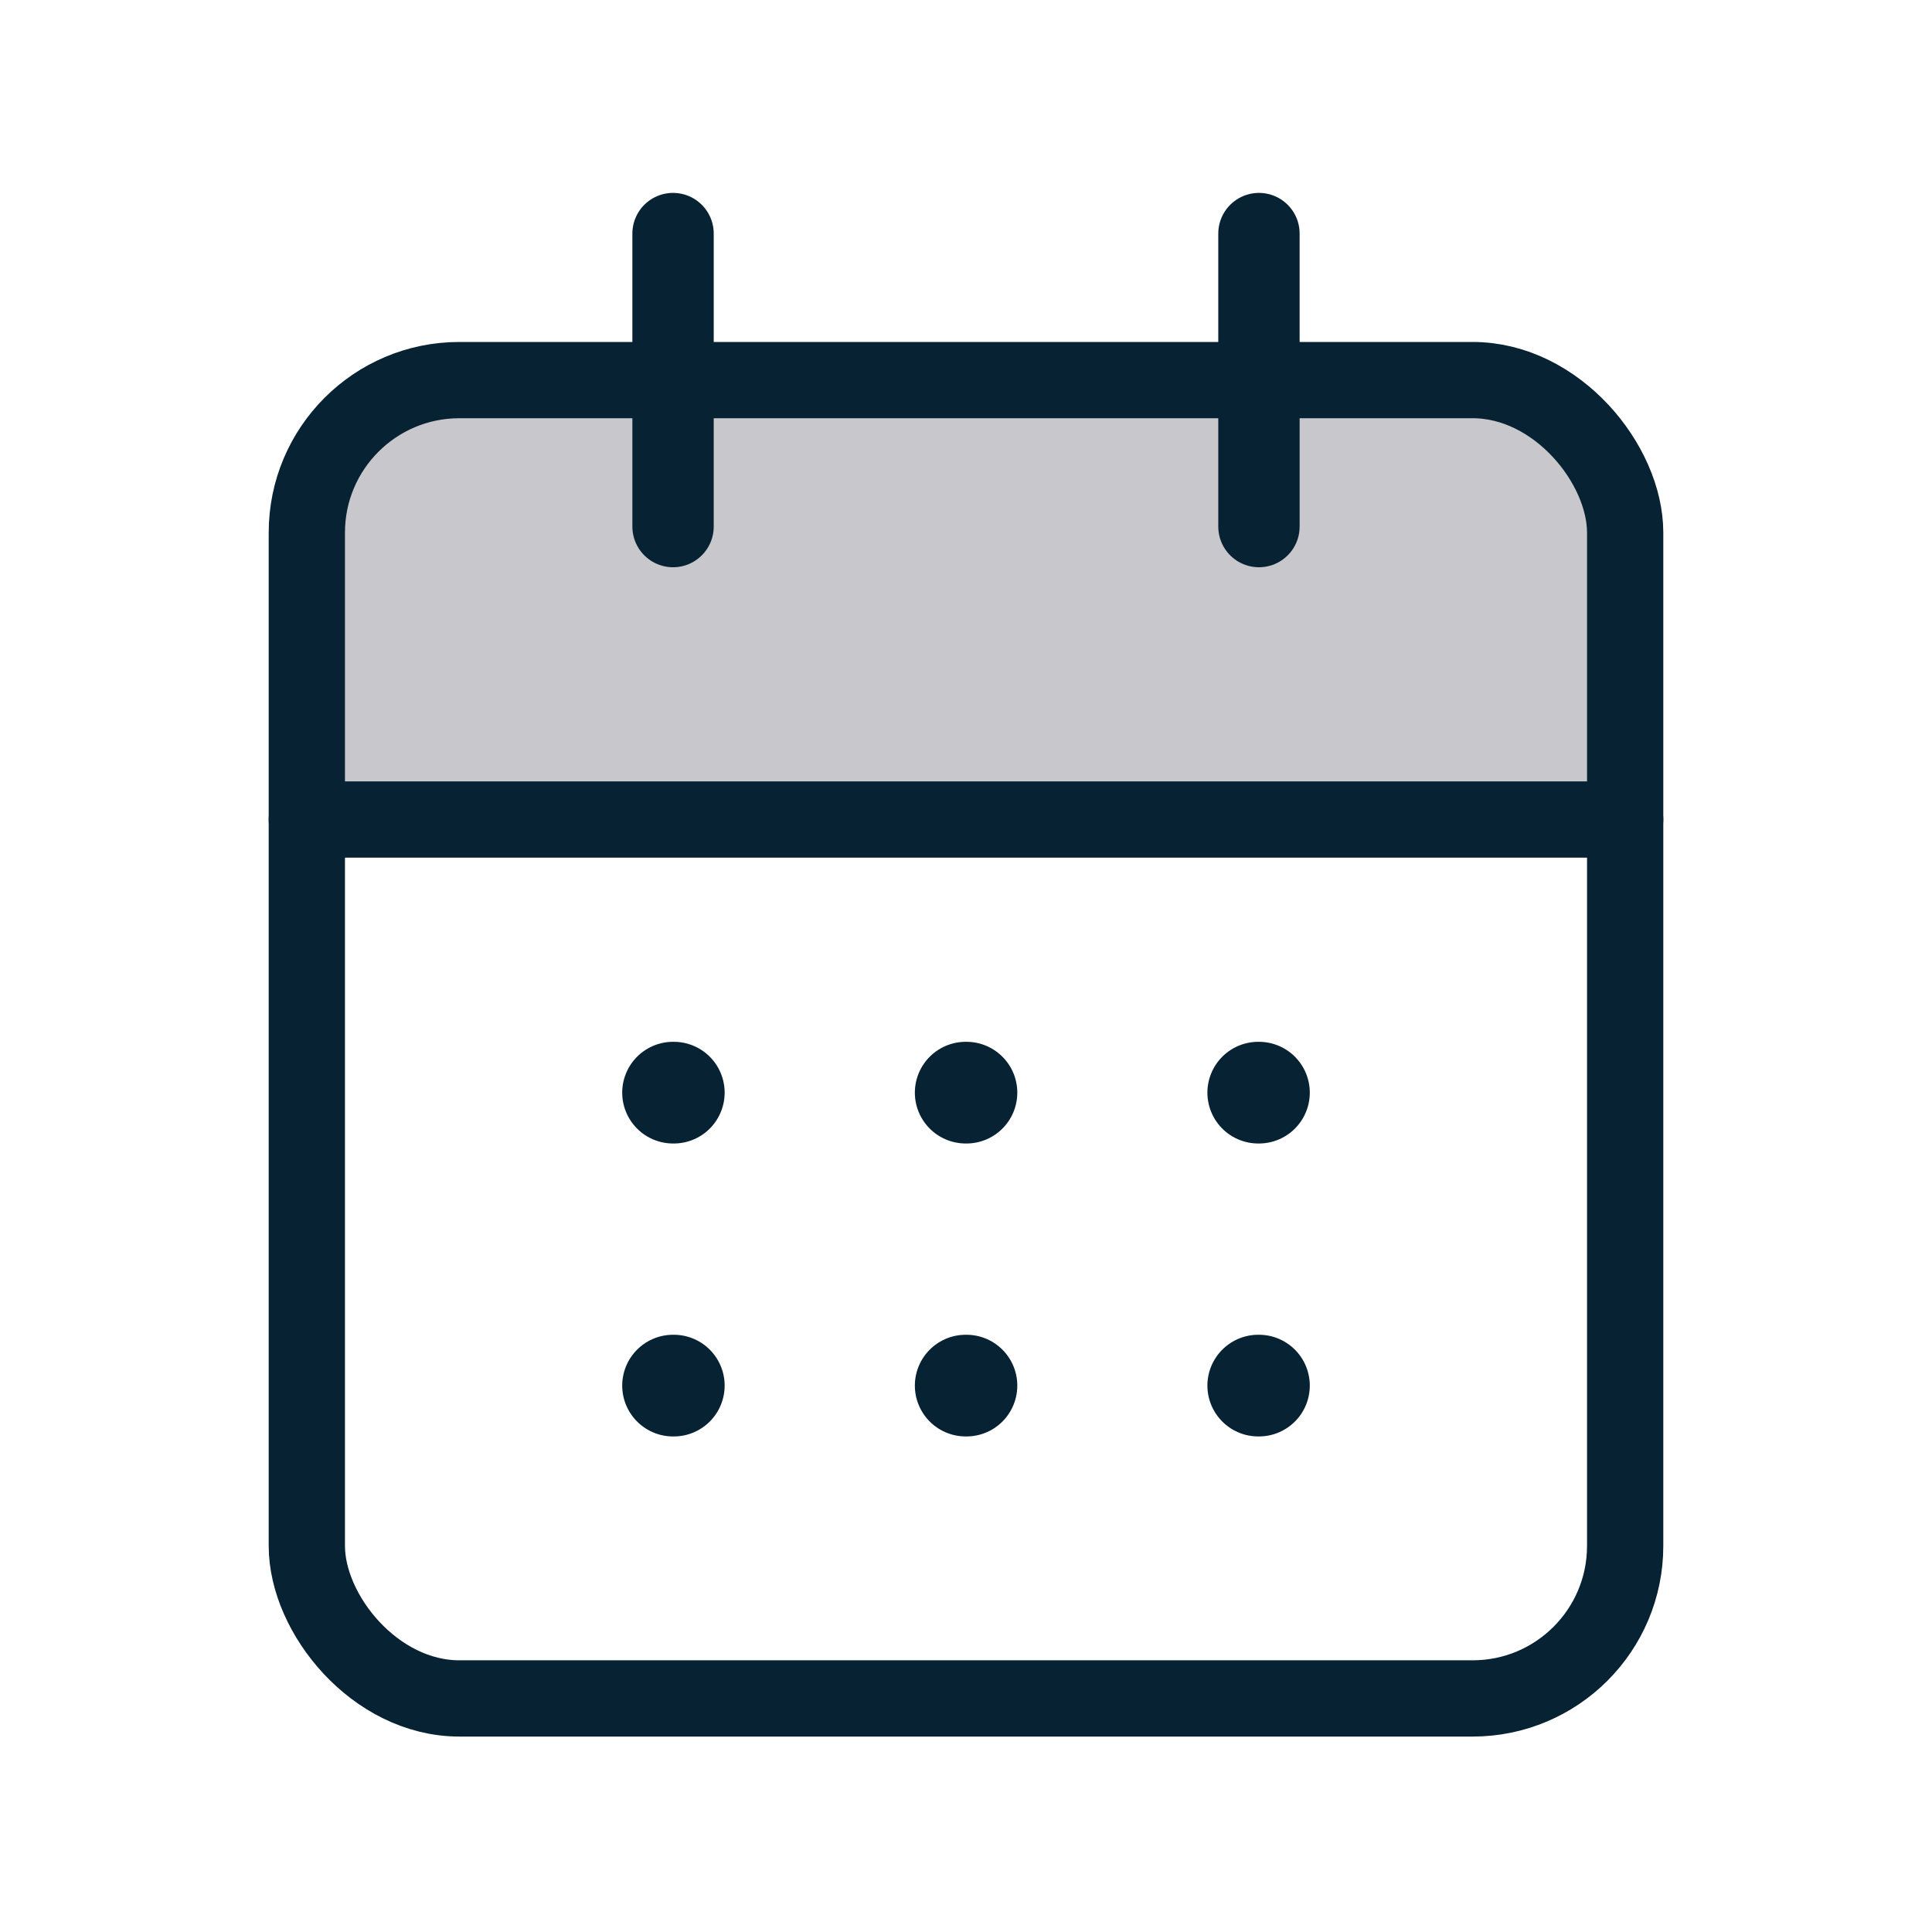 <svg width="38" height="38" viewBox="0 0 38 38" fill="none" xmlns="http://www.w3.org/2000/svg">
<mask id="mask0_656_8415" style="mask-type:alpha" maskUnits="userSpaceOnUse" x="1" y="0" width="39" height="38">
<rect x="1.357" width="38" height="38" fill="#D9D9D9"/>
</mask>
<g mask="url(#mask0_656_8415)">
<path d="M5.428 16.286C5.428 12.734 5.428 10.958 6.208 9.636C6.718 8.769 7.452 8.05 8.337 7.549C9.686 6.786 11.498 6.786 15.122 6.786H22.877C26.501 6.786 28.313 6.786 29.663 7.549C30.547 8.05 31.282 8.769 31.792 9.636C32.571 10.958 32.571 12.734 32.571 16.286H5.428Z" fill="#C7C7CC"/>
<path d="M24.748 21.491H24.762M24.748 27.253H24.762M18.994 21.491H19.009M18.994 27.253H19.009M13.238 21.491H13.253M13.238 27.253H13.253" stroke="#072233" stroke-width="2" stroke-linecap="round" stroke-linejoin="round"/>
<rect x="6.035" y="7.476" width="25.93" height="25.93" rx="3" stroke="#072233" stroke-width="1.5" stroke-linecap="round" stroke-linejoin="round"/>
<path d="M24.762 4.594V10.357" stroke="#072233" stroke-width="1.6" stroke-linecap="round" stroke-linejoin="round"/>
<path d="M13.238 4.594V10.357" stroke="#072233" stroke-width="1.6" stroke-linecap="round" stroke-linejoin="round"/>
<path d="M6.035 16.119H31.965" stroke="#072233" stroke-width="1.5" stroke-linecap="round" stroke-linejoin="round"/>
</g>
</svg>
